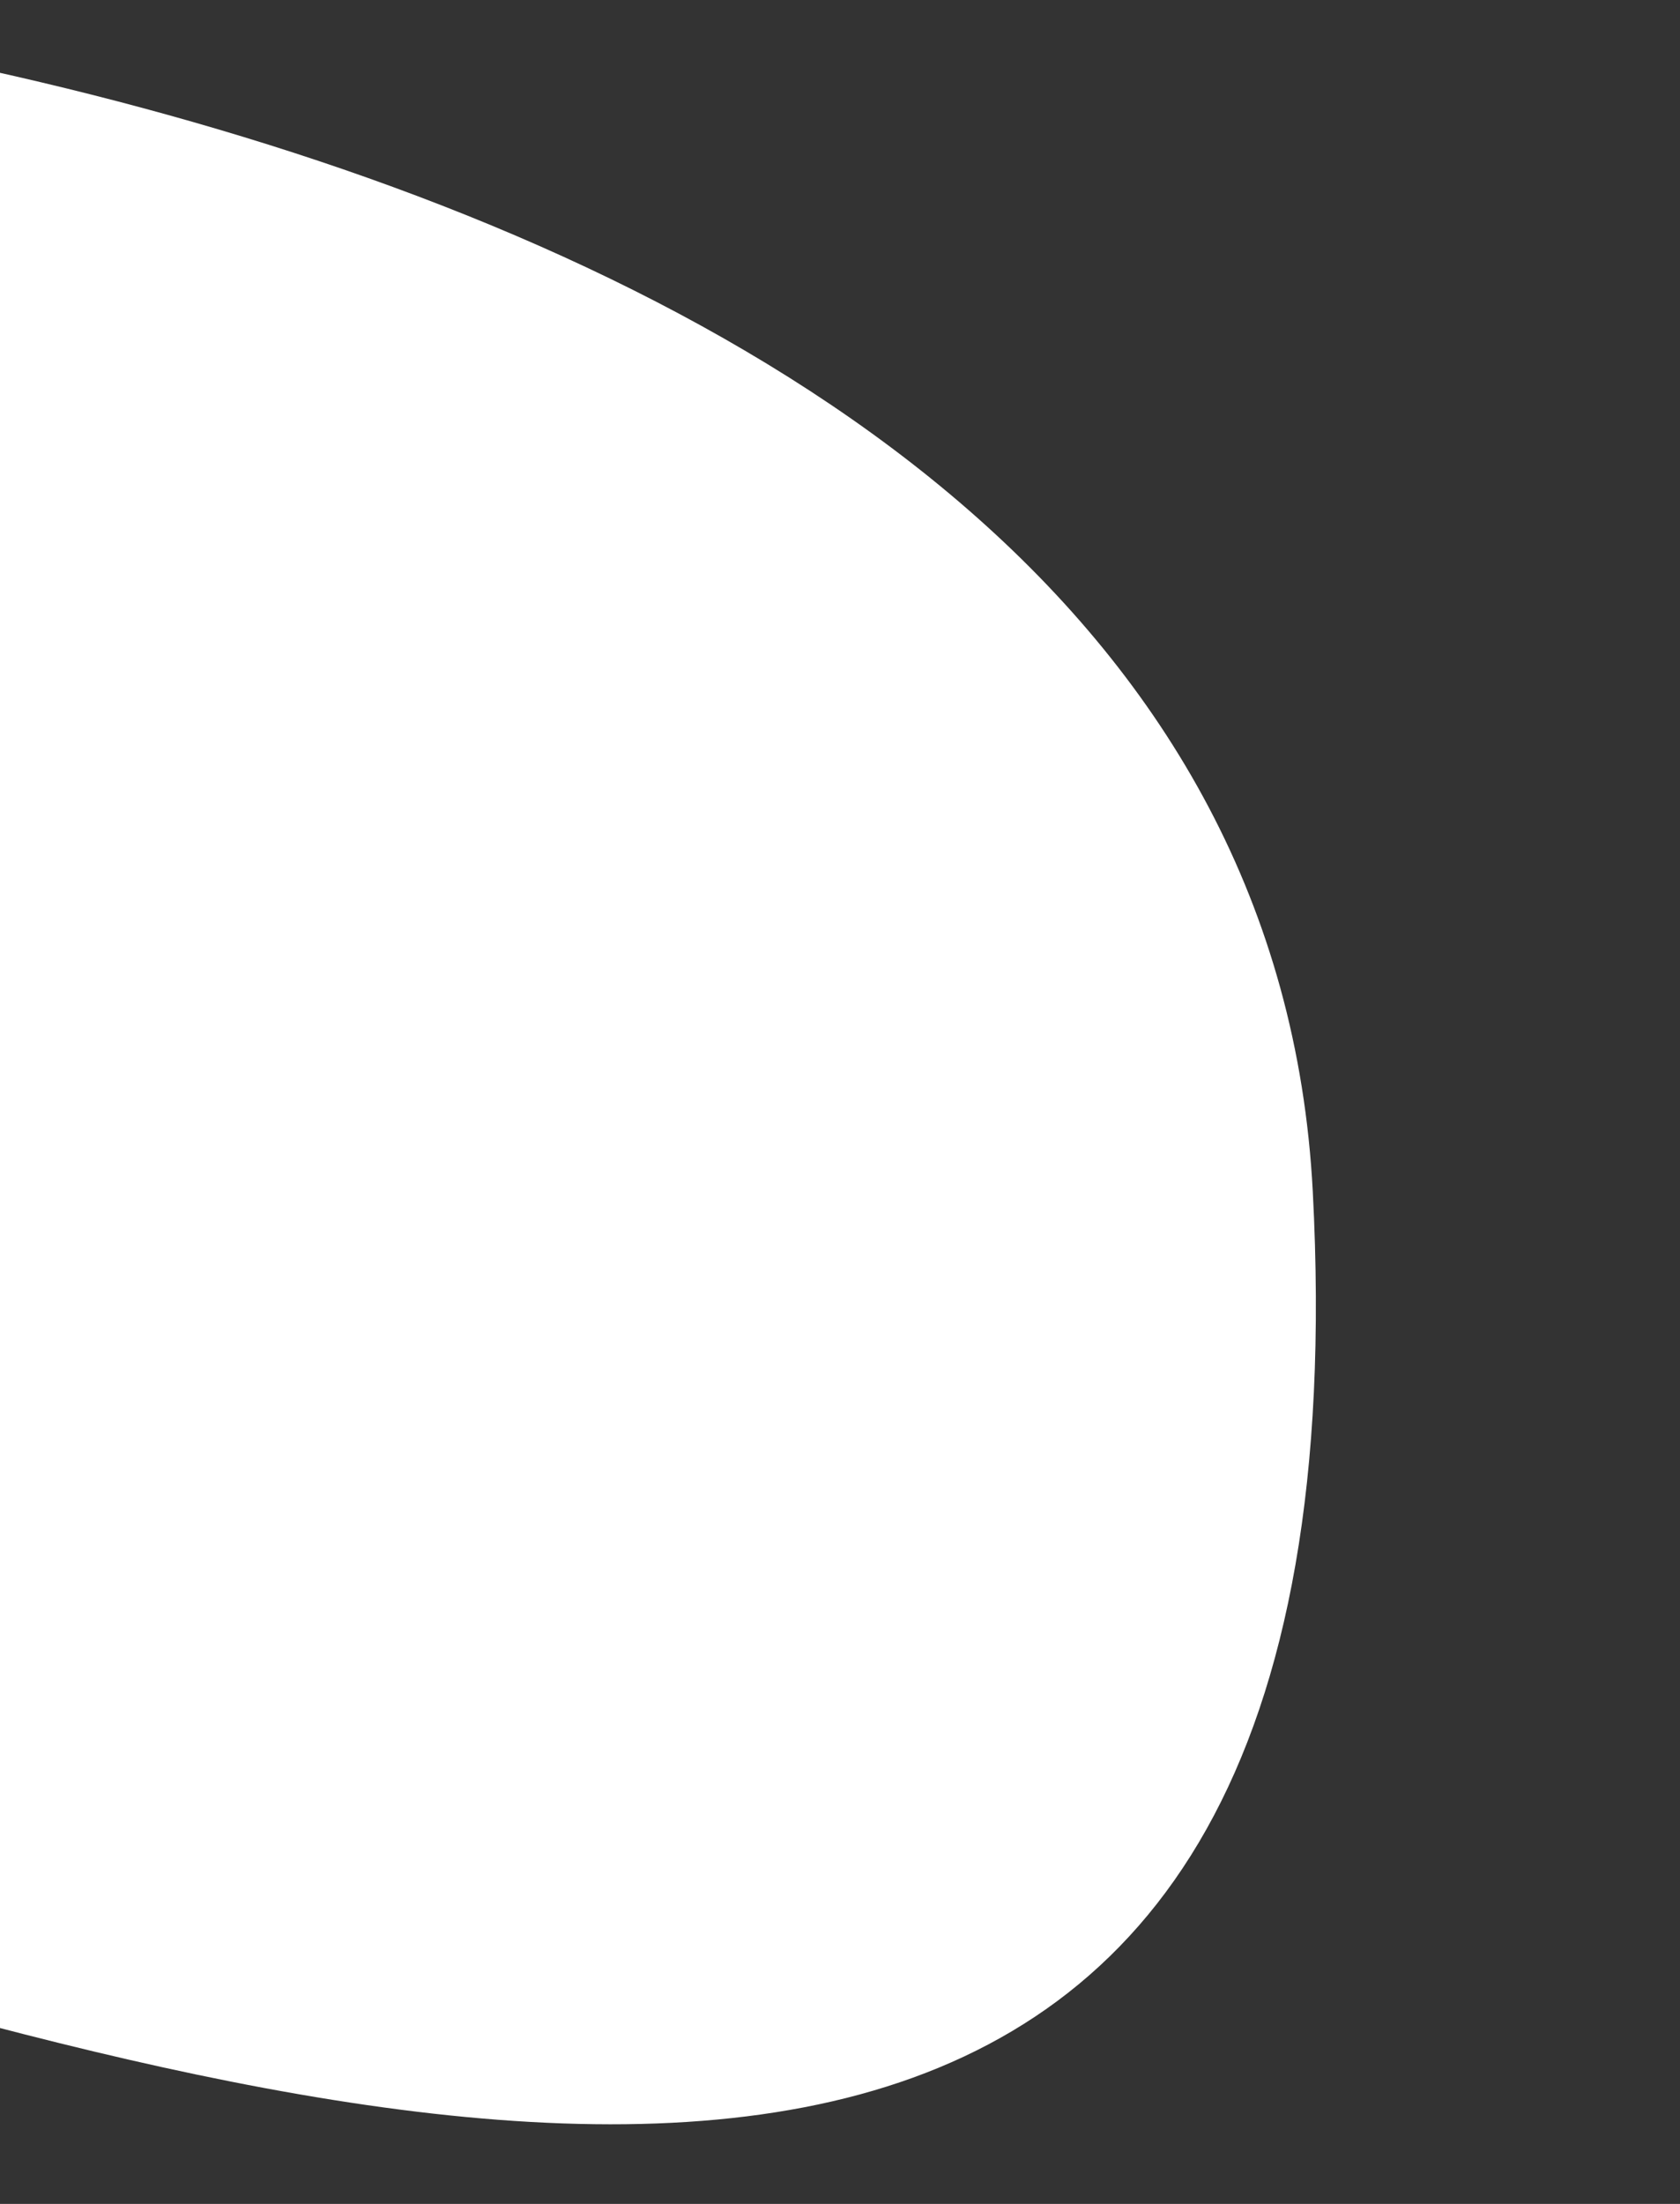 <svg xmlns="http://www.w3.org/2000/svg" xmlns:xlink="http://www.w3.org/1999/xlink" width="466" height="611" viewBox="0 0 466 611">
  <rect x="0" y="0" width="466" height="611" fill="#333333" stroke="none"/>
  <defs>
    <clipPath id="clip-path">
      <rect id="Rectangle_7828" data-name="Rectangle 7828" width="466" height="611" transform="translate(0 80)" fill="#fff" stroke="#707070" stroke-width="1"/>
    </clipPath>
  </defs>
  <g id="Mask_Group_20019" data-name="Mask Group 20019" transform="translate(0 -80)" clip-path="url(#clip-path)">
    <path id="Path_45804" data-name="Path 45804" d="M-7814.253-2733.189c244.654,205.464,55.831,344.458-123.013,451.69s-302.458,204.633-372.578,140.921-250.93-257.41-195.295-340.959S-8058.907-2938.653-7814.253-2733.189Z" transform="matrix(0.682, 0.731, -0.731, 0.682, 3695.503, 7986.626)" fill="#fff"/>
  </g>
</svg>
